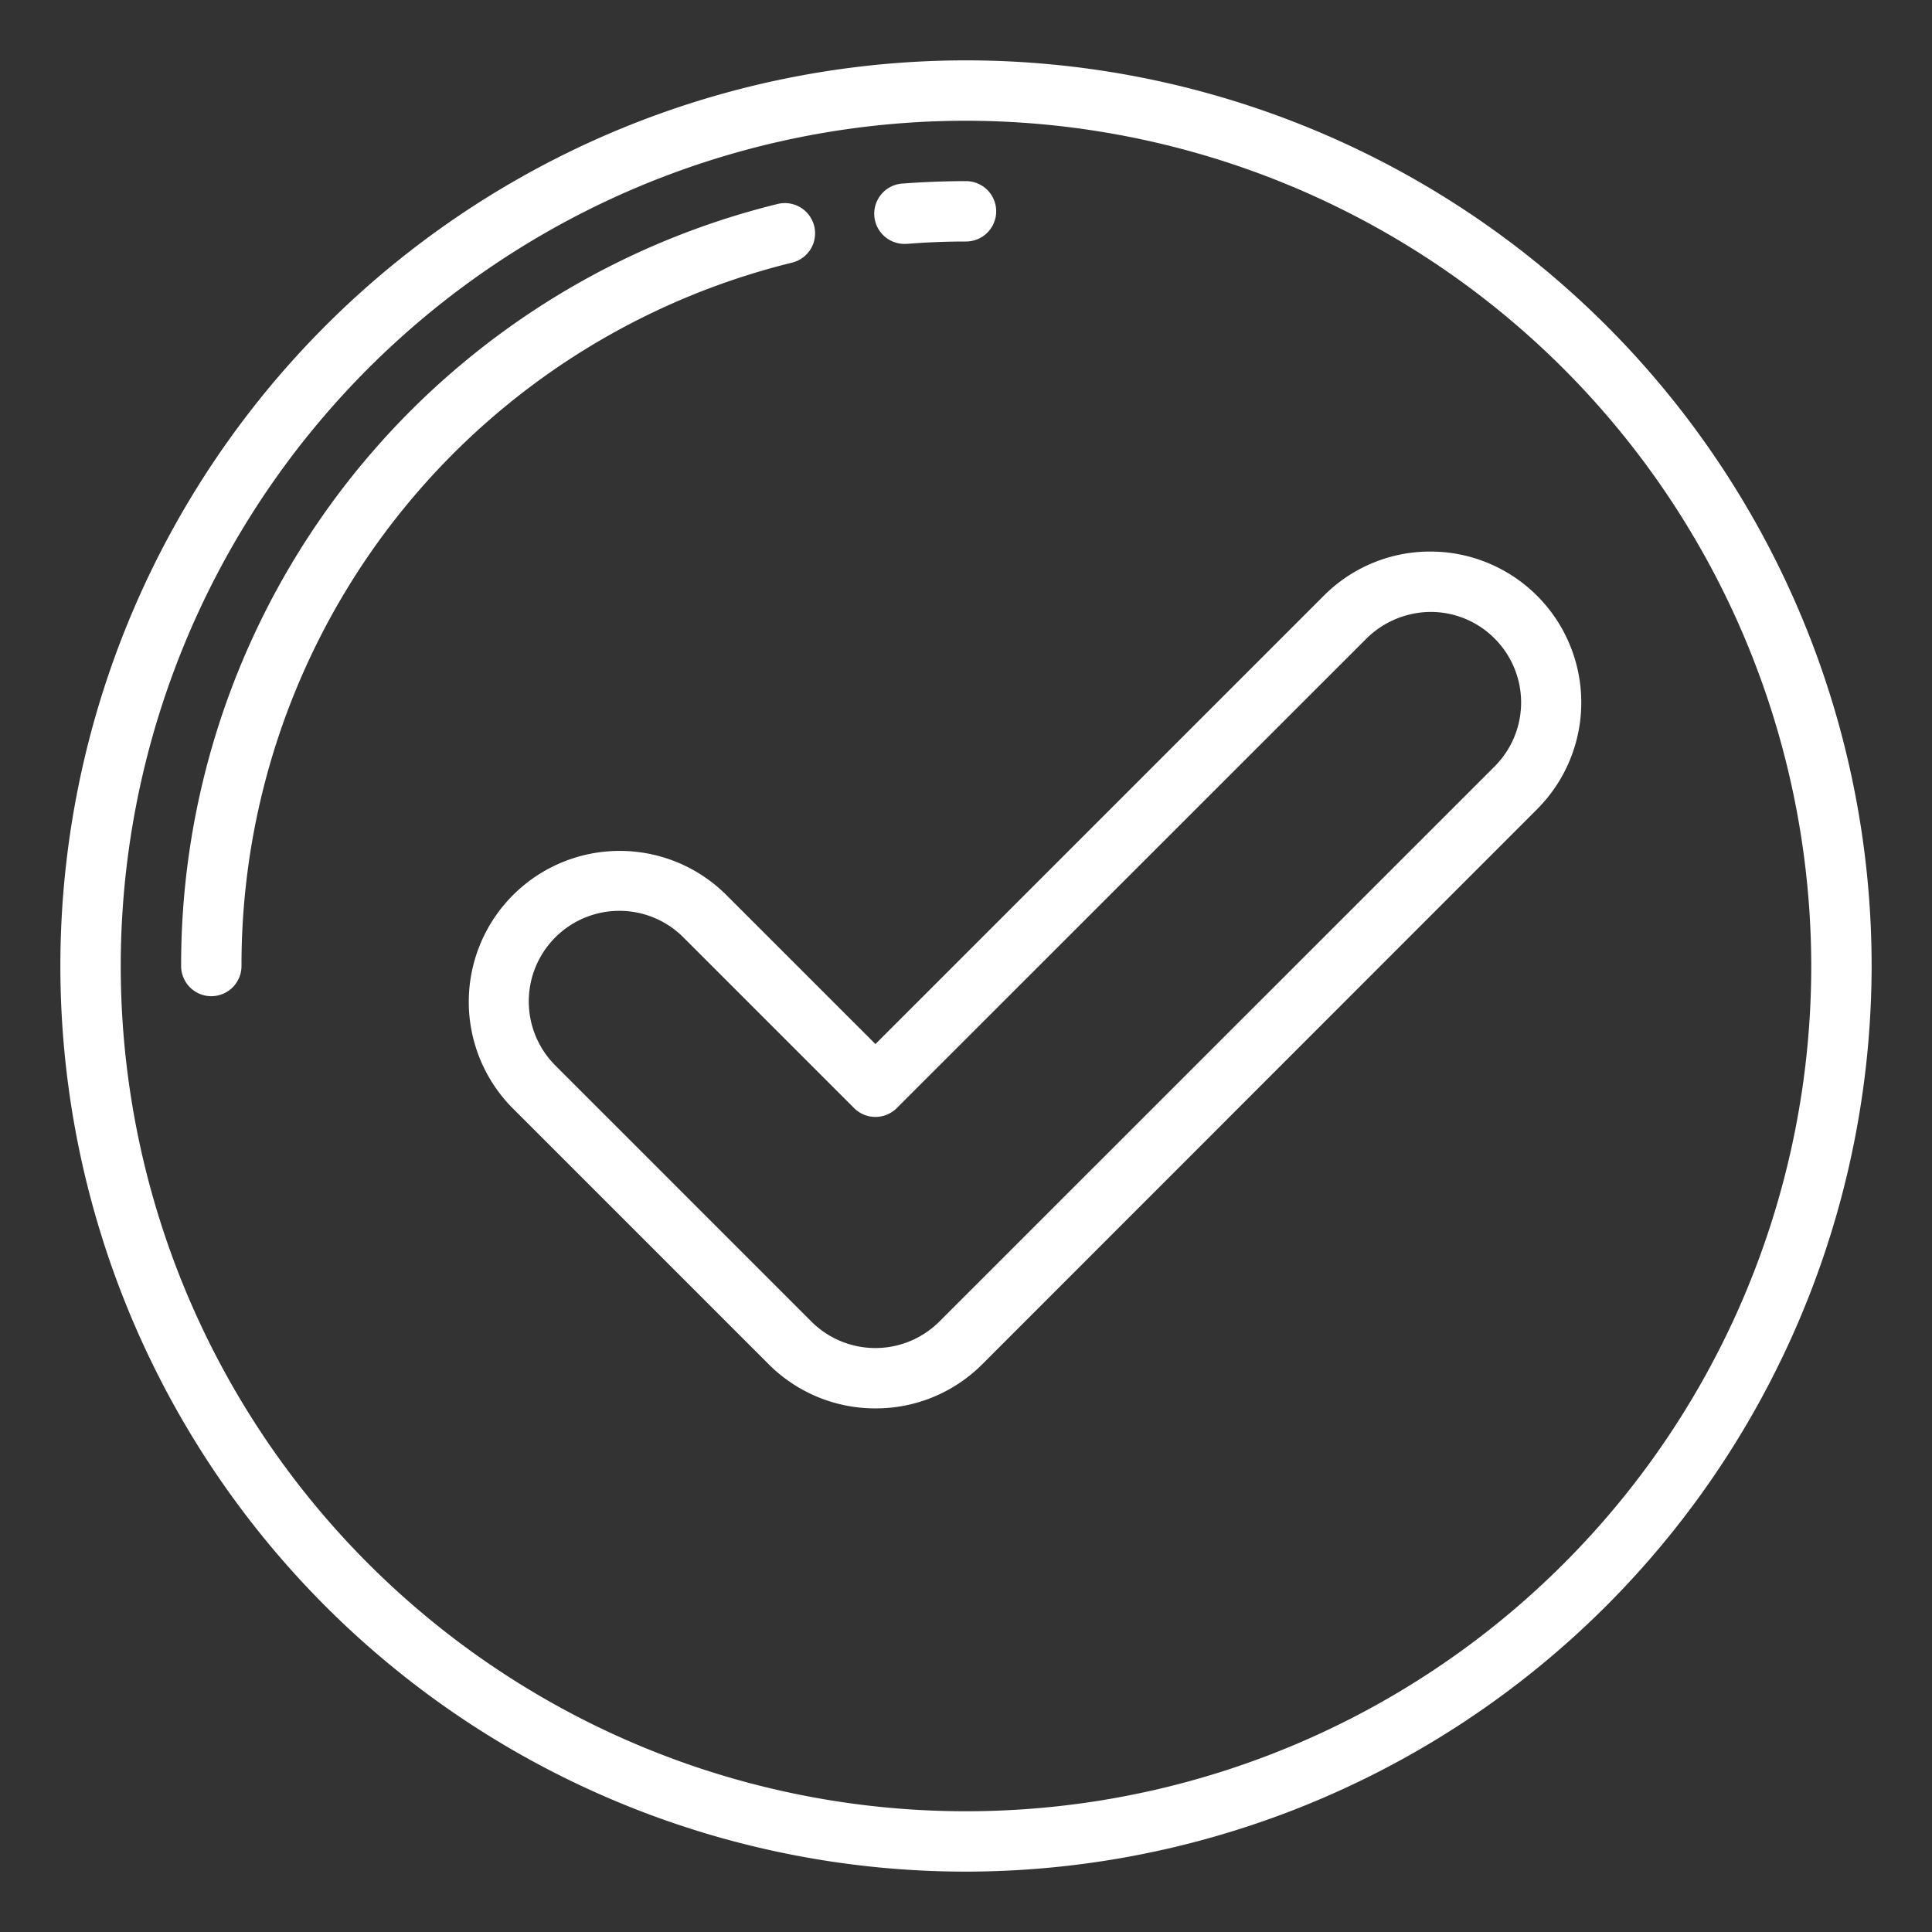 <svg xmlns="http://www.w3.org/2000/svg" version="1.1" xmlns:xlink="http://www.w3.org/1999/xlink" xmlns:svgjs="http://svgjs.com/svgjs" width="512" height="512" x="0" y="0" viewBox="0 0 64 64" style="enable-background:new 0 0 512 512" xml:space="preserve" class=""><rect x="0" y="0" width="64" height="64" fill="#333333" stroke="none"/><g><path d="M32 62a30 30 0 1 1 30-30 30.034 30.034 0 0 1-30 30zm0-58a28 28 0 1 0 28 28A28.032 28.032 0 0 0 32 4z" fill="#FFFFFF" data-original="#000000"></path><path d="M30 8.079a1 1 0 0 1-.078-2A28.251 28.251 0 0 1 32 6a1 1 0 0 1 0 2c-.638 0-1.285.025-1.921.076zM7 33a1 1 0 0 1-1-1A25.952 25.952 0 0 1 25.76 6.757a1 1 0 1 1 .48 1.943A23.958 23.958 0 0 0 8 32a1 1 0 0 1-1 1zM29 46.655a4.986 4.986 0 0 1-3.537-1.463l-8.485-8.485a5 5 0 0 1 7.071-7.071L29 34.586l14.852-14.851a4.961 4.961 0 0 1 3.532-1.464 5 5 0 0 1 3.54 8.529L32.532 45.2A4.978 4.978 0 0 1 29 46.655zm-8.485-16.482a3 3 0 0 0-2.121 5.12l8.484 8.485a3 3 0 0 0 4.24 0L49.51 25.39a2.995 2.995 0 0 0 0-4.239 2.982 2.982 0 0 0-2.12-.88 3.05 3.05 0 0 0-2.12.878L29.707 36.707a1 1 0 0 1-1.414 0l-5.657-5.657a2.99 2.99 0 0 0-2.121-.877z" fill="#FFFFFF" data-original="#000000"></path></g></svg>
